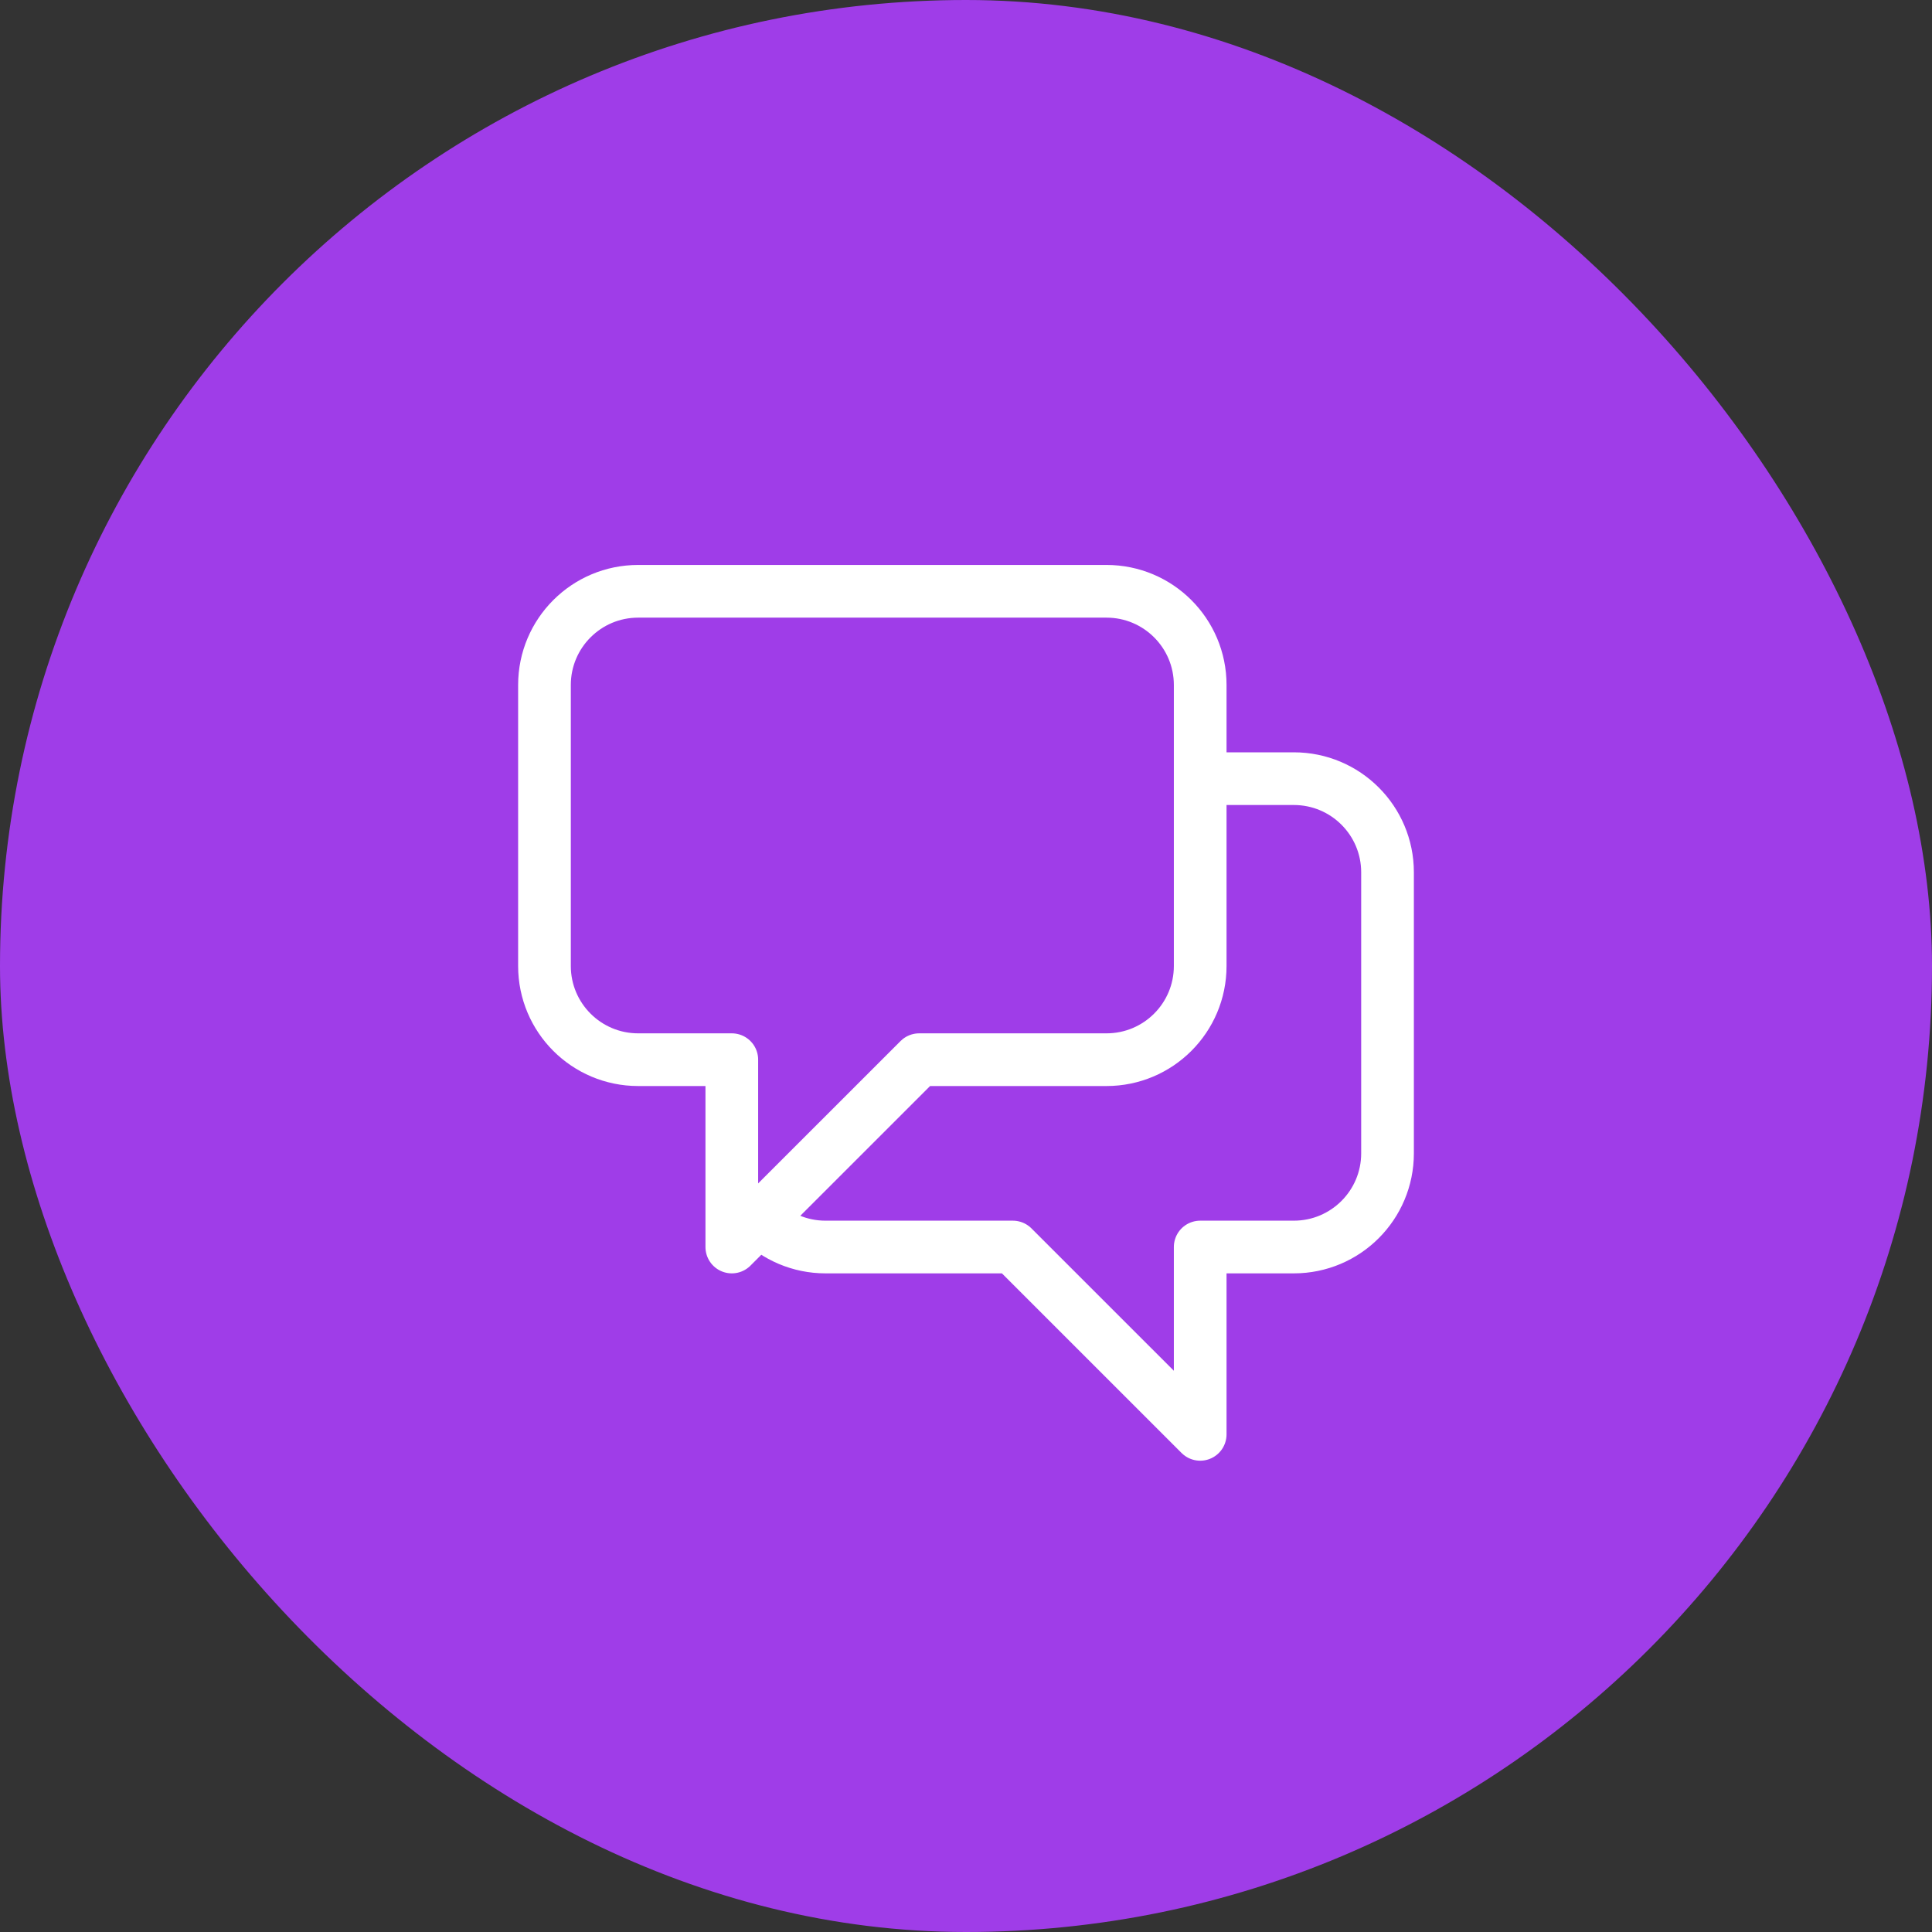 <svg width="55" height="55" viewBox="0 0 55 55" fill="none" xmlns="http://www.w3.org/2000/svg">
<rect x="0" y="0" width="55" height="55" fill="#333333" stroke="none"/>
<rect width="55" height="55" rx="27.5" fill="#9F3DE8"/>
<path d="M34.167 22.167H36.833C38.306 22.167 39.5 23.36 39.5 24.833V32.833C39.5 34.306 38.306 35.5 36.833 35.5H34.167V40.833L28.833 35.5H23.5C22.764 35.5 22.097 35.201 21.614 34.719M21.614 34.719L26.167 30.167H31.5C32.973 30.167 34.167 28.973 34.167 27.5V19.5C34.167 18.027 32.973 16.833 31.5 16.833H18.167C16.694 16.833 15.5 18.027 15.5 19.5V27.5C15.5 28.973 16.694 30.167 18.167 30.167H20.833V35.5L21.614 34.719Z" stroke="white" stroke-width="1.5" stroke-linecap="round" stroke-linejoin="round"/>
</svg>
